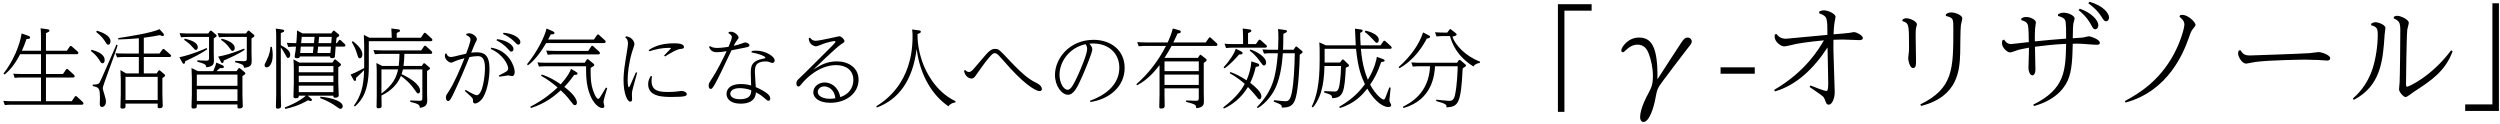 <svg width="688" height="34" viewBox="0 0 688 34" fill="none" xmlns="http://www.w3.org/2000/svg">
<path d="M6.024 13.96C6.552 12.784 6.84 12.064 7.296 10.744C8.016 10.696 8.28 10.672 8.28 10.312C8.28 10.12 8.208 10 7.68 9.808L5.952 9.208C5.832 10.048 4.968 15.04 0.96 20.248L1.272 20.512C2.4 19.576 3.864 18.16 5.544 14.92H11.28V20.368H6.072C5.088 20.368 4.344 20.32 3.648 20.272L4.032 21.424C5.016 21.328 5.448 21.328 5.928 21.328H11.28V27.856H3.336C2.376 27.856 1.68 27.808 0.912 27.76L1.32 28.912C2.064 28.84 2.592 28.816 3.192 28.816H22.464C22.632 28.816 22.968 28.816 22.968 28.456C22.968 28.264 22.776 28.072 22.752 28.048L21.168 26.584C21.12 26.536 20.976 26.44 20.856 26.44C20.712 26.44 20.64 26.536 20.568 26.632L19.752 27.856H12.648V21.328H20.064C20.208 21.328 20.544 21.328 20.544 20.992C20.544 20.824 20.424 20.656 20.352 20.584L18.744 19.12C18.672 19.048 18.576 18.952 18.432 18.952C18.288 18.952 18.216 19.072 18.168 19.144L17.328 20.368H12.648V14.92H21.048C21.216 14.92 21.552 14.92 21.552 14.56C21.552 14.344 21.36 14.176 21.336 14.152L19.8 12.808C19.608 12.64 19.56 12.64 19.464 12.64C19.344 12.64 19.272 12.688 19.176 12.832L18.408 13.96H12.648V9.112C13.44 8.776 13.608 8.656 13.608 8.416C13.608 8.128 13.248 8.08 12.96 8.032L11.16 7.792C11.28 8.488 11.28 9.808 11.28 10.552V13.96H6.024ZM39.576 20.2V15.688H46.512C46.656 15.712 47.088 15.688 47.088 15.352C47.088 15.256 47.04 15.136 46.872 14.992L45.288 13.624C45.192 13.528 45.096 13.456 44.952 13.456C44.832 13.456 44.76 13.528 44.688 13.648L43.896 14.728H39.576V10.384C41.832 10.096 42.792 9.904 44.016 9.664C44.208 9.76 44.472 9.904 44.76 9.904C45 9.904 45.12 9.736 45.12 9.592C45.12 9.352 44.952 9.208 44.808 9.04L43.872 8.008C42 9.064 34.272 10.216 32.544 10.48V10.864C35.16 10.768 36.264 10.72 38.208 10.528V14.728H34.2C33.192 14.728 32.736 14.704 31.776 14.656L32.208 15.784C32.928 15.712 33.696 15.688 34.008 15.688H38.208V20.2H34.704L33.144 19.288C33.216 20.584 33.24 21.4 33.24 21.976V26.056C33.24 26.536 33.144 28.864 33.144 29.416C33.144 29.584 33.144 29.896 33.648 29.896C34.44 29.896 34.536 29.608 34.536 29.32V28.504H43.392V29.368C43.392 29.584 43.416 29.776 43.824 29.776C44.232 29.776 44.784 29.728 44.784 29.104C44.784 28.984 44.688 26.392 44.688 25.888V21.472C45.024 21.28 45.432 21.04 45.432 20.776C45.432 20.608 45.336 20.536 45.24 20.44L44.088 19.456C44.016 19.408 43.92 19.336 43.824 19.336C43.704 19.336 43.656 19.384 43.584 19.504L43.128 20.2H39.576ZM43.392 21.16V27.544H34.536V21.16H43.392ZM26.472 8.8C27.84 9.832 28.608 10.888 29.064 11.632C29.28 11.992 29.448 12.304 29.784 12.304C30.096 12.304 30.408 12.016 30.408 11.344C30.408 9.88 28.368 8.944 26.664 8.44L26.472 8.8ZM25.008 14.032C25.512 14.44 26.472 15.16 27.216 16.336C27.816 17.296 27.888 17.416 28.224 17.416C28.512 17.416 28.8 17.128 28.8 16.528C28.8 14.824 26.616 14.08 25.176 13.696L25.008 14.032ZM32.04 12.28C31.56 13.36 27.624 22.504 27.336 22.84C27 23.224 26.496 23.248 25.512 23.296V23.68C27.264 24.088 27.504 24.136 27.504 27.208C27.504 27.424 27.456 28.408 27.456 28.648C27.456 29.056 27.624 29.44 28.08 29.44C28.608 29.44 29.16 28.864 29.16 27.952C29.16 27.472 28.992 26.848 28.68 25.816C28.488 25.216 28.272 24.52 28.272 24.256C28.272 23.584 31.896 14.32 32.376 12.424L32.04 12.28ZM57.312 9.208H51.84C50.88 9.208 50.112 9.16 49.416 9.112L49.824 10.264C50.736 10.168 51.072 10.168 51.696 10.168H57.528V15.904C57.528 16.384 57.528 16.72 56.664 16.696L54.312 16.6V16.984C56.568 17.608 56.688 17.8 56.76 18.52C58.632 18.328 58.872 17.68 58.872 16.672C58.872 16.36 58.824 14.776 58.824 14.416V10.576C59.592 10.096 59.616 10 59.616 9.856C59.616 9.688 59.496 9.568 59.424 9.52L58.272 8.536C58.176 8.464 58.08 8.416 57.984 8.416C57.888 8.416 57.816 8.488 57.744 8.584L57.312 9.208ZM67.704 9.208H62.28C61.344 9.208 60.624 9.16 59.88 9.112L60.264 10.264C61.2 10.168 61.512 10.168 62.16 10.168H67.92V16.048C67.92 16.528 67.92 16.864 67.056 16.84L64.704 16.744V17.128C65.112 17.2 65.832 17.44 66.288 17.608C67.08 17.872 67.128 18.28 67.152 18.664C69.168 18.472 69.264 17.704 69.264 16.744C69.264 16.432 69.216 14.896 69.216 14.56V10.576C69.792 10.216 70.008 10.096 70.008 9.856C70.008 9.712 69.936 9.616 69.816 9.52L68.64 8.536C68.592 8.488 68.496 8.416 68.352 8.416C68.256 8.416 68.208 8.488 68.136 8.584L67.704 9.208ZM59.568 19.576C59.856 19.36 60.072 19.168 60.576 18.712C60.768 18.736 60.888 18.76 61.056 18.76C61.176 18.76 61.608 18.76 61.608 18.376C61.608 18.256 61.584 18.112 61.032 17.872L59.52 17.224C59.448 17.704 59.064 18.784 58.68 19.576H54.456L52.704 18.712C52.752 19.408 52.8 20.848 52.8 21.4V26.008C52.8 26.536 52.704 29.08 52.704 29.344C52.704 29.728 52.824 29.872 53.232 29.872C54.168 29.872 54.168 29.584 54.168 28.744H65.352V29.296C65.352 29.656 65.352 29.848 65.784 29.848C66.192 29.848 66.816 29.752 66.816 29.224C66.816 28.768 66.72 26.632 66.72 26.128V20.944C67.44 20.464 67.512 20.416 67.512 20.2C67.512 20.032 67.44 19.96 67.32 19.864L66.096 18.856C66 18.76 65.904 18.736 65.808 18.736C65.712 18.736 65.64 18.808 65.568 18.904L65.112 19.576H59.568ZM65.352 20.536V23.608H54.168V20.536H65.352ZM65.352 24.568V27.784H54.168V24.568H65.352ZM50.688 10.984C51.624 11.608 52.344 12.232 52.776 12.736C53.592 13.648 53.664 13.744 53.904 13.744C54.24 13.744 54.432 13.408 54.432 13C54.432 11.68 52.536 11.032 50.832 10.624L50.688 10.984ZM60.84 10.984C61.752 11.56 62.568 12.352 63.192 13.24C63.672 13.936 63.72 14.008 64.032 14.008C64.368 14.008 64.608 13.648 64.608 13.216C64.608 11.56 61.536 10.768 61.008 10.648L60.84 10.984ZM56.856 13.216C56.112 13.552 53.088 14.944 49.368 15.76L50.112 17.104C50.352 17.536 50.472 17.56 50.568 17.56C50.88 17.56 50.928 17.224 50.976 16.84C52.776 16.048 55.56 14.632 57.024 13.576L56.856 13.216ZM67.176 13.384C63.528 14.824 61.752 15.256 60.048 15.568L60.744 16.912C60.936 17.296 61.056 17.344 61.176 17.344C61.464 17.344 61.512 17.104 61.584 16.648C62.904 16.096 65.784 14.8 67.32 13.72L67.176 13.384ZM92.472 11.872L92.616 10.408C92.976 10.216 93.36 9.976 93.36 9.76C93.36 9.64 93.288 9.52 93.192 9.424L92.136 8.56C92.04 8.464 91.944 8.416 91.848 8.416C91.752 8.416 91.656 8.512 91.608 8.584L91.176 9.184H83.232L81.744 8.368C81.72 8.92 81.696 10.336 81.624 10.936L81.528 11.872C80.496 11.872 79.944 11.848 78.936 11.776L79.32 12.928C80.328 12.832 80.544 12.832 81.456 12.832C81.408 13.216 81.384 13.576 81.312 14.128C81.24 14.536 81.096 15.184 81.096 15.616C81.096 15.88 81.264 16.024 81.768 16.024C82.464 16.024 82.488 15.736 82.512 15.544H90.84C90.816 15.736 90.792 16 91.368 16C91.824 16 92.088 15.904 92.16 15.64C92.184 15.568 92.328 13.264 92.376 12.832H94.56C94.68 12.832 95.064 12.832 95.064 12.496C95.064 12.328 94.944 12.184 94.848 12.088L93.816 11.128C93.696 11.032 93.624 10.96 93.504 10.96C93.384 10.96 93.312 11.032 93.24 11.152L92.712 11.872H92.472ZM82.872 11.872L83.04 10.144H86.568L86.4 11.872H82.872ZM86.304 12.832L86.112 14.584H82.608L82.776 12.832H86.304ZM91.08 12.832L90.912 14.584H87.36L87.552 12.832H91.08ZM87.648 11.872L87.816 10.144H91.296L91.152 11.872H87.648ZM84.648 26.32H91.752C91.752 26.728 91.752 26.872 92.208 26.872C93.216 26.872 93.216 26.392 93.216 26.2C93.216 25.984 93.096 23.152 93.096 22.984V18.52C93.144 18.496 93.456 18.256 93.528 18.208C93.696 18.088 93.84 17.968 93.84 17.776C93.84 17.68 93.816 17.608 93.648 17.464L92.472 16.48C92.328 16.36 92.28 16.336 92.208 16.336C92.064 16.336 91.992 16.432 91.944 16.528L91.488 17.224H82.368L80.76 16.336C80.832 17.152 80.856 18.4 80.856 19.048V23.008C80.856 23.56 80.76 26.296 80.76 26.56C80.76 26.752 80.784 27.04 81.336 27.04C82.224 27.04 82.224 26.752 82.224 26.32H84.168C84.024 26.488 82.464 27.976 78.36 29.584L78.504 29.968C79.896 29.68 82.224 29.08 84.768 27.592C85.08 27.712 85.344 27.808 85.488 27.808C85.632 27.808 85.848 27.736 85.848 27.496C85.848 27.352 85.8 27.256 85.488 26.992L84.648 26.32ZM91.752 18.184V19.888H82.224V18.184H91.752ZM91.752 20.848V22.6H82.224V20.848H91.752ZM91.752 23.584V25.36H82.224V23.584H91.752ZM77.28 13.048C77.544 13.408 77.904 13.864 78.336 14.704C78.936 15.832 78.984 15.952 79.296 15.952C79.56 15.952 79.872 15.64 79.872 15.112C79.872 13.912 78.6 13.144 77.28 12.448V9.112C78 8.824 78.216 8.752 78.216 8.464C78.216 8.2 77.904 8.152 77.592 8.104L75.888 7.864C76.008 8.584 76.008 9.76 76.008 10.6V26.056C76.008 26.536 75.936 28.84 75.936 29.368C75.936 29.704 76.008 29.896 76.416 29.896C76.992 29.896 77.352 29.704 77.352 29.272C77.352 28.768 77.28 26.344 77.28 25.792V13.048ZM74.424 12.928C74.352 13.768 74.208 14.992 73.392 16.576C72.864 17.608 72.816 17.704 72.816 17.968C72.816 18.304 73.056 18.544 73.416 18.544C74.088 18.544 75.048 17.512 75.048 15.184C75.048 14.176 74.904 13.384 74.808 12.88L74.424 12.928ZM88.104 26.992C89.856 27.616 91.44 28.504 92.424 29.224C93.312 29.872 93.432 29.944 93.72 29.944C93.936 29.944 94.32 29.752 94.32 29.248C94.32 28 91.872 26.968 88.176 26.608L88.104 26.992ZM109.944 14.824C109.92 15.952 109.848 17.176 109.728 18.136H105.168L103.584 17.344C103.656 18.208 103.68 19.456 103.68 20.056V26.512C103.68 26.92 103.632 28.864 103.632 29.296C103.632 29.632 103.68 29.8 104.112 29.8C105.024 29.8 105.024 29.44 105.024 29.104C105.024 28.72 104.976 26.752 104.976 26.296C106.032 25.768 108.96 24.304 110.328 20.896C111.12 21.472 112.776 22.696 114.288 24.952C114.768 25.648 114.816 25.72 115.08 25.72C115.392 25.72 115.608 25.432 115.608 24.976C115.608 23.104 112.32 21.208 110.52 20.416C110.664 19.912 110.76 19.648 110.88 19.096H116.232V26.92C116.232 27.568 116.136 27.76 115.344 27.736L112.896 27.64V28.024C115.32 28.6 115.512 28.912 115.536 29.68C116.64 29.512 117.576 29.248 117.576 27.64C117.576 27.376 117.528 25.984 117.528 25.672V19.552C118.296 19.072 118.32 18.976 118.32 18.832C118.32 18.64 118.2 18.568 118.128 18.496L116.976 17.512C116.904 17.464 116.784 17.392 116.712 17.392C116.616 17.392 116.544 17.464 116.472 17.56L116.088 18.136H111.048C111.192 17.152 111.264 15.832 111.288 14.824H118.44C118.656 14.824 118.944 14.824 118.944 14.464C118.944 14.296 118.848 14.152 118.752 14.08L117.288 12.736C117.168 12.64 117.072 12.568 116.952 12.568C116.856 12.568 116.76 12.64 116.688 12.76L115.92 13.864H105.192C104.208 13.864 103.464 13.816 102.768 13.768L103.176 14.92C104.136 14.824 104.568 14.824 105.048 14.824H109.944ZM104.976 19.096H109.56C109.056 21.352 108.192 23.296 104.976 25.744V19.096ZM109.176 10.384V9.064C109.8 8.824 110.088 8.704 110.088 8.416C110.088 8.128 109.68 8.08 109.464 8.056L107.688 7.84C107.736 8.536 107.808 9.688 107.808 10.384H101.664L100.128 9.592C100.176 10.456 100.224 11.704 100.224 12.304V18.736C97.656 20.056 97.44 20.152 96.48 20.512L97.224 21.856C97.392 22.168 97.464 22.264 97.656 22.264C97.992 22.264 97.992 22.072 97.968 21.448C99.504 20.008 99.696 19.84 100.2 19.288C100.104 23.824 99.288 26.464 97.392 29.08L97.656 29.32C99.6 27.64 101.496 25.048 101.496 18.4V11.344H118.488C118.608 11.344 118.992 11.344 118.992 11.008C118.992 10.84 118.896 10.696 118.776 10.576L117.216 9.16C117.096 9.064 117.024 9.016 116.928 9.016C116.76 9.016 116.688 9.136 116.64 9.184L115.824 10.384H109.176ZM96.816 11.584C97.32 12.448 97.8 13.336 98.184 14.584C98.592 15.88 98.64 16.048 99 16.048C99.528 16.048 99.72 15.448 99.72 14.992C99.72 14.344 99.48 13.168 97.104 11.32L96.816 11.584ZM122.496 14.8C122.472 14.992 122.424 15.16 122.424 15.376C122.424 16.36 123.552 17.248 124.2 17.248C124.368 17.248 125.16 16.864 125.352 16.792C125.664 16.648 126.432 16.36 127.824 16.024C126.648 19.024 124.944 22.936 123.528 25.096C122.808 26.176 122.712 26.296 122.712 26.848C122.712 27.4 122.976 27.808 123.312 27.808C123.768 27.808 124.104 27.256 124.992 25.36C126.792 21.568 128.184 18.16 129.192 15.712C129.768 15.592 130.752 15.448 131.448 15.448C132.48 15.448 133.464 15.832 133.464 18.712C133.464 20.92 132.84 26.2 131.184 26.2C130.656 26.2 128.88 25.168 128.112 24.736L127.92 25.024C128.184 25.312 129.648 26.56 129.936 26.92C130.176 27.232 130.176 27.544 130.176 27.88C130.176 28.216 130.344 28.48 130.728 28.48C131.28 28.48 132.36 27.856 133.008 26.704C134.304 24.424 134.712 21.016 134.712 18.904C134.712 15.016 133.104 14.392 131.16 14.392C130.44 14.392 129.96 14.464 129.672 14.512C129.888 14.008 130.608 12.184 130.776 11.872C131.184 11.104 131.232 11.032 131.232 10.744C131.232 10.144 130.128 9.16 129.12 9.16C128.808 9.16 128.544 9.256 128.4 9.28L128.28 9.64C129.096 10 129.48 10.336 129.48 10.888C129.48 11.56 128.616 13.912 128.28 14.776C128.112 14.824 126.168 15.28 126.096 15.28C125.256 15.496 124.488 15.688 124.176 15.688C123.24 15.688 123 15.112 122.856 14.728L122.496 14.8ZM135.072 13.48C138.552 15.016 139.848 17.92 139.848 18.784C139.848 19.504 139.512 19.672 137.28 20.776L137.424 21.112C137.712 21.064 139.776 20.752 139.872 20.752C140.04 20.752 140.808 20.944 141 20.944C141.264 20.944 141.648 20.608 141.648 19.816C141.648 18.064 139.8 13.768 135.144 13.12L135.072 13.48ZM138.408 9.352C139.176 9.688 140.328 10.216 141.648 11.56C142.272 12.208 142.344 12.28 142.632 12.28C142.968 12.28 143.208 11.992 143.208 11.584C143.208 10.528 141.408 9.208 138.576 9.016L138.408 9.352ZM136.632 11.104C137.328 11.464 138.552 12.112 139.752 13.432C140.376 14.128 140.424 14.2 140.736 14.2C141.048 14.2 141.312 13.936 141.312 13.48C141.312 12.496 139.704 11.128 136.8 10.768L136.632 11.104ZM150.84 10.888C151.128 10.384 151.248 10.096 151.56 9.472C152.424 9.472 152.592 9.328 152.592 9.064C152.592 8.872 152.448 8.752 152.088 8.584L150.408 7.84C149.976 9.856 148.032 14.008 145.032 17.68L145.296 17.968C146.928 16.816 148.728 14.56 150.312 11.848H166.176C166.344 11.848 166.68 11.848 166.68 11.488C166.68 11.344 166.56 11.176 166.464 11.08L164.856 9.616C164.808 9.568 164.712 9.472 164.568 9.472C164.424 9.472 164.352 9.568 164.28 9.664L163.44 10.888H150.84ZM150.336 17.272C149.376 17.272 148.656 17.224 147.912 17.176L148.32 18.328C148.872 18.28 149.328 18.232 150.192 18.232H161.28C161.28 21.04 161.304 24.64 163.128 27.616C163.848 28.792 164.904 29.728 165.768 29.728C165.912 29.728 166.32 29.656 166.32 29.224C166.32 29.032 166.08 28.24 166.08 28.072C166.08 27.568 166.728 25.504 167.112 24.256L166.752 24.088C164.928 27.208 164.88 27.208 164.616 27.208C164.064 27.208 163.2 25.192 162.864 23.656C162.528 22.048 162.528 20.272 162.552 18.688C163.44 18.16 163.536 18.112 163.536 17.848C163.536 17.728 163.464 17.632 163.344 17.536L161.976 16.408C161.928 16.36 161.808 16.264 161.688 16.264C161.592 16.264 161.52 16.336 161.448 16.456L160.92 17.272H150.336ZM146.112 29.728C150.336 28.408 152.856 26.152 154.32 24.856C154.944 25.432 155.976 26.416 156.936 27.712C157.776 28.816 157.872 28.936 158.184 28.936C158.304 28.936 158.76 28.936 158.76 28.264C158.76 26.56 156.024 24.472 155.304 23.92C156.528 22.624 157.128 21.856 158.016 20.608C158.688 20.584 158.928 20.584 158.928 20.248C158.928 20.008 158.736 19.888 158.4 19.696L157.152 18.952C156.888 19.72 156.24 21.04 154.32 23.2C152.904 22.24 151.32 21.232 149.088 20.512L148.896 20.848C150.6 21.784 151.872 22.744 153.456 24.064C152.064 25.336 149.928 27.304 145.944 29.368L146.112 29.728ZM152.736 14.008C151.776 14.008 151.008 13.96 150.312 13.912L150.72 15.064C151.704 14.968 152.136 14.968 152.616 14.968H164.592C164.76 14.968 165.096 14.968 165.096 14.608C165.096 14.464 164.976 14.272 164.88 14.2L163.272 12.736C163.2 12.664 163.128 12.592 162.984 12.592C162.864 12.592 162.792 12.64 162.696 12.784L161.88 14.008H152.736ZM172.08 10.312C172.44 10.6 172.824 10.936 172.824 11.992C172.824 12.52 172.368 15.208 172.104 16.84C171.624 19.696 171.6 21.376 171.6 22.072C171.6 25.648 172.584 27.976 173.472 27.976C173.904 27.976 173.952 27.52 173.952 27.304C173.952 27.112 173.904 26.2 173.904 26.008C173.904 25.288 174.048 24.664 174.312 23.752C174.456 23.224 175.2 20.608 175.344 20.008L175.008 19.888C174.648 20.656 174 22.192 173.496 23.344C173.424 23.488 173.184 24.04 173.064 24.04C172.872 24.04 172.728 23.2 172.728 22.048C172.728 20.224 173.04 17.344 173.928 14.344C174.024 14.032 174.6 12.448 174.6 12.088C174.6 11.824 174.264 10.264 172.272 9.976L172.08 10.312ZM179.112 20.896C178.824 21.352 178.368 22.072 178.368 23.152C178.368 26.68 182.544 26.68 184.968 26.68C188.808 26.68 189 26.368 189 25.864C189 25.432 188.256 25.024 187.584 25.024C187.392 25.024 186.528 25.144 186.336 25.168C185.952 25.216 185.16 25.312 183.984 25.312C181.68 25.312 179.304 25.192 179.304 22.288C179.304 21.736 179.376 21.328 179.448 21.04L179.112 20.896ZM178.704 14.104C180.432 13.552 182.232 13.168 184.032 13.168C184.2 13.168 184.656 13.168 184.656 13.312L182.76 15.28L183.024 15.544C184.248 14.752 186.168 13.6 187.176 13.48C187.944 13.408 188.232 13.36 188.232 12.952C188.232 12.04 186.72 11.92 185.496 11.92C183.024 11.92 180.528 12.376 178.512 13.792L178.704 14.104ZM206.808 14.416C208.872 14.776 210.648 15.496 210.648 15.856C210.648 16.024 210.336 16.072 210.264 16.096C206.64 16.72 206.616 18.352 206.616 20.32C206.616 20.92 206.64 21.448 206.712 23.536C206.16 23.368 205.296 23.128 203.904 23.128C199.944 23.128 199.944 25.576 199.944 25.816C199.944 27.352 201.192 28.528 203.856 28.528C205.704 28.528 207.888 27.976 208.032 25.408C208.992 25.912 209.376 26.152 210.192 26.848C211.104 27.64 211.224 27.736 211.512 27.736C211.776 27.736 211.968 27.472 211.968 27.136C211.968 26.32 211.248 25.816 210.984 25.624C210.696 25.408 209.64 24.64 207.984 23.968C207.96 23.416 207.744 20.08 207.744 19.816C207.744 18.592 207.744 16.912 210.768 16.912C211.056 16.912 211.392 16.936 211.68 17.056C212.328 17.296 212.4 17.32 212.568 17.32C212.976 17.32 213.192 16.96 213.192 16.672C213.192 15.448 210.576 13.936 208.056 13.936C207.48 13.936 207.144 14.008 206.88 14.032L206.808 14.416ZM206.736 24.832C206.736 25.552 206.76 27.304 203.616 27.304C201.84 27.304 200.976 26.608 200.976 25.816C200.976 25.216 201.48 24.256 203.568 24.256C204.504 24.256 205.752 24.448 206.736 24.832ZM200.472 9.16C200.736 9.28 201.408 9.64 201.408 10.192C201.408 10.648 200.928 11.848 200.496 12.88C198.648 13.192 197.448 13.192 197.4 13.192C196.2 13.192 195.744 12.904 195.432 12.688L195.12 12.904C195.408 13.552 195.768 14.368 197.304 14.368C197.952 14.368 198.84 14.296 199.968 14.08C198.96 16.264 197.232 19.648 196.176 21.232C195.144 22.816 195.024 22.984 195.024 23.56C195.024 24.232 195.312 24.472 195.576 24.472C196.056 24.472 196.32 24.472 201.312 13.84C202.68 13.576 204.744 13.168 205.08 13.096C205.968 12.928 206.256 12.784 206.256 12.448C206.256 12.088 205.608 11.68 205.032 11.68C204.912 11.68 204.216 11.944 204.096 11.992C203.568 12.184 202.872 12.4 201.912 12.616C202.296 11.896 202.392 11.68 202.68 11.296C203.208 10.6 203.256 10.504 203.256 10.288C203.256 9.736 202.128 8.728 201.168 8.728C200.976 8.728 200.832 8.752 200.568 8.8L200.472 9.16ZM222.576 10.504C222.576 12.496 224.424 12.76 224.544 12.76C224.928 12.76 226.512 12.064 226.824 11.968C228.24 11.512 229.392 11.296 229.68 11.296C229.872 11.296 229.92 11.416 229.92 11.488C229.92 11.752 229.344 12.304 224.256 17.344C222.792 18.808 220.584 21.016 219.84 21.688C219.528 21.976 219.168 22.288 219.168 22.936C219.168 23.248 219.264 23.8 219.72 23.8C220.032 23.8 220.128 23.704 220.824 22.84C221.64 21.784 225.384 17.92 230.088 17.92C232.872 17.92 234.84 19.336 234.84 22C234.84 23.08 234.504 25.624 231.24 26.728C230.688 23.752 228.528 22.696 226.968 22.696C225.288 22.696 223.824 23.824 223.824 25.384C223.824 27.088 225.6 28.288 228.528 28.288C233.064 28.264 236.28 25.528 236.28 21.928C236.28 18.568 233.4 16.888 230.304 16.888C227.424 16.888 225.648 18.016 223.824 19.168C223.896 19.096 230.136 13 231.6 12.088C232.176 11.752 232.392 11.608 232.392 11.296C232.392 10.888 231.576 9.976 230.976 9.976C230.832 9.976 225.552 11.224 224.496 11.224C223.608 11.224 223.224 10.768 222.912 10.36L222.576 10.504ZM229.896 27.04C229.416 27.136 228.84 27.184 228.336 27.184C226.776 27.184 225.048 26.584 225.048 25.312C225.048 24.52 225.768 23.776 226.848 23.776C227.88 23.776 229.656 24.568 229.896 27.04ZM262.944 27.832C257.208 25.144 254.712 19.288 254.112 17.776C253.104 15.184 252.504 12.424 252.504 9.64V9.376C253.344 9.064 253.416 8.92 253.416 8.728C253.416 8.416 253.032 8.368 252.816 8.344L251.016 8.104C251.136 8.752 251.136 9.424 251.136 10.096C251.136 22.936 243.36 27.856 241.152 29.248L241.32 29.584C247.32 27.352 251.16 22.168 252.264 13.48C253.176 20.68 256.56 26.224 261 29.248C261.648 28.36 262.608 28.24 262.92 28.192L262.944 27.832ZM265.296 19.504C265.68 21.472 267.144 21.616 267.36 21.616C267.84 21.616 268.128 21.28 268.272 21.136C268.416 20.968 270.576 17.848 271.056 17.248C272.952 14.848 273.264 14.632 273.768 14.632C274.2 14.632 274.56 14.944 274.92 15.328C275.808 16.24 277.128 17.824 278.016 18.784C283.032 24.184 285.408 25.072 286.128 25.072C286.248 25.072 286.728 25 286.728 24.496C286.728 23.944 286.248 23.368 285.576 23.008C283.68 22.048 282.24 21.328 277.8 16.624C274.992 13.624 274.824 13.456 273.816 13.456C272.904 13.456 272.208 14.032 271.392 14.944C271.32 15.04 268.776 18.016 268.392 18.448C267.576 19.408 267.216 19.816 266.616 19.816C266.184 19.816 265.776 19.456 265.584 19.264L265.296 19.504ZM300.072 28.072C305.232 27.328 309.504 23.872 309.504 18.688C309.504 13.768 305.64 10.96 300.96 10.96C294.36 10.96 290.328 16.048 290.328 20.632C290.328 23.632 292.176 26.08 293.928 26.08C295.464 26.08 296.52 24.016 297.912 20.848C298.536 19.384 300.6 14.512 300.6 13.6C300.6 12.928 300.192 12.472 299.784 12.016C300.048 11.992 300.384 11.968 300.84 11.968C305.136 11.968 308.04 14.728 308.04 18.616C308.04 22.72 305.088 25.888 299.976 27.712L300.072 28.072ZM298.752 12.16C298.92 12.424 299.184 12.832 299.184 13.456C299.184 14.872 297.456 18.904 296.736 20.512C295.704 22.744 294.816 24.712 293.808 24.712C292.752 24.712 291.576 22.864 291.576 20.584C291.576 17.2 294.024 13.192 298.752 12.16ZM320.472 15.928C321.504 14.32 321.84 13.72 322.416 12.64H334.56C334.704 12.64 335.04 12.64 335.04 12.304C335.04 12.136 334.92 11.968 334.848 11.896L333.24 10.432C333.144 10.336 333.072 10.264 332.952 10.264C332.808 10.264 332.736 10.336 332.664 10.456L331.824 11.68H322.896C323.472 10.528 323.664 10.12 324.048 9.232C324.648 9.136 324.96 9.088 324.96 8.728C324.96 8.488 324.72 8.368 324.288 8.248L322.752 7.84C322.44 9.16 321.864 10.576 321.36 11.68H315.384C314.424 11.68 313.656 11.632 312.96 11.584L313.368 12.736C314.352 12.64 314.784 12.64 315.264 12.64H320.88C318.696 16.864 315.984 20.32 312.72 23.176L312.936 23.464C316.056 21.832 317.952 19.384 319.104 17.92V26.032C319.104 26.056 319.032 28.816 319.032 29.344C319.032 29.68 319.08 29.872 319.536 29.872C320.232 29.872 320.52 29.632 320.52 29.2C320.52 28.744 320.472 26.512 320.472 26.008V24.304H329.904V26.944C329.904 27.448 329.88 27.76 329.04 27.736L326.4 27.64V28.024C329.016 28.744 329.136 28.768 329.208 29.776C331.224 29.584 331.32 28.72 331.32 27.808C331.32 27.496 331.272 25.912 331.272 25.552V17.296C331.632 17.104 332.064 16.816 332.064 16.528C332.064 16.384 332.016 16.288 331.872 16.192L330.624 15.208C330.552 15.136 330.432 15.064 330.336 15.064C330.24 15.064 330.168 15.184 330.12 15.256L329.664 15.928H320.472ZM329.904 16.888V19.576H320.472V16.888H329.904ZM329.904 20.536V23.368H320.472V20.536H329.904ZM344.376 16.888C344.256 18.688 343.776 20.44 343.056 22.096C341.208 20.92 340.104 20.344 338.592 19.816L338.424 20.152C340.392 21.232 342.024 22.6 342.552 23.08C342 24.112 340.68 26.488 336.624 29.56L336.816 29.872C339.336 28.744 341.688 26.8 343.44 23.944C344.52 25.048 345.312 26.008 345.528 26.272C346.272 27.232 346.344 27.328 346.656 27.328C346.968 27.328 347.136 26.848 347.136 26.464C347.136 25.384 345.432 23.824 344.064 22.792C344.736 21.448 345.24 19.936 345.576 18.424C346.248 18.304 346.536 18.256 346.536 17.92C346.536 17.632 346.224 17.488 345.984 17.416L344.376 16.888ZM346.128 29.752C348.504 28.384 350.352 25.768 351.168 23.848C352.464 20.824 352.872 17.128 353.04 14.656H356.328C356.256 18.616 356.04 22.72 355.536 25.336C355.08 27.76 354.432 27.856 353.64 27.856C353.16 27.856 351.216 27.64 350.616 27.568L350.52 27.952C352.536 28.744 352.776 28.816 352.752 29.608C354.744 29.584 355.92 29.296 356.592 26.896C357.336 24.28 357.648 18.04 357.696 15.016C357.96 14.872 358.488 14.584 358.488 14.32C358.488 14.176 358.392 14.104 358.296 14.008L357 12.928C356.904 12.856 356.808 12.784 356.712 12.784C356.616 12.784 356.544 12.856 356.472 12.976L355.992 13.696H353.088C353.112 13.36 353.184 11.584 353.184 9.304C354.072 8.896 354.168 8.872 354.168 8.608C354.168 8.32 353.904 8.272 353.472 8.224L351.72 7.984C351.792 8.68 351.816 9.832 351.816 10.576C351.816 11.272 351.768 12.568 351.72 13.696H349.848C348.864 13.696 348.096 13.648 347.424 13.6L347.856 14.752C348.72 14.656 349.176 14.656 349.656 14.656H351.672C351.144 20.896 350.424 24.832 345.912 29.464L346.128 29.752ZM343.464 12.136V9.112C344.16 8.824 344.376 8.704 344.376 8.44C344.376 8.176 344.04 8.104 343.776 8.08L342 7.84C342.072 8.896 342.096 10.168 342.096 10.528V12.136H339.408C338.448 12.136 337.68 12.088 336.984 12.04L337.416 13.216C338.28 13.12 338.88 13.12 339.216 13.12H348.096C348.288 13.12 348.672 13.096 348.672 12.76C348.672 12.592 348.552 12.472 348.456 12.4L346.92 11.032C346.824 10.96 346.728 10.912 346.632 10.912C346.464 10.912 346.416 11.008 346.344 11.104L345.624 12.136H343.464ZM340.08 13.408C339.72 14.728 338.208 16.96 336.72 18.544L337.008 18.808C338.832 17.512 340.464 15.616 340.992 14.992C341.496 14.992 341.952 14.992 341.952 14.608C341.952 14.32 341.664 14.2 341.352 14.032L340.08 13.408ZM343.92 13.96C344.352 14.272 345.408 14.992 346.8 16.96C347.472 17.896 347.544 18.016 347.856 18.016C348.24 18.016 348.432 17.632 348.432 17.2C348.432 15.712 345.864 14.128 344.088 13.624L343.92 13.96ZM368.736 29.728C372.984 28.432 375.024 25.936 376.272 24.4C378.48 28.192 380.784 29.464 382.08 29.464C382.704 29.464 382.848 29.152 382.848 28.936C382.848 28.72 382.776 28.6 382.608 28.36C382.392 28 382.368 27.808 382.368 27.52C382.368 27.352 382.416 26.968 382.704 24.136L382.344 24.04C382.176 24.472 381.408 26.416 381.288 26.8C381.144 27.232 380.976 27.4 380.76 27.4C380.4 27.4 378.672 26.248 377.064 23.296C378.288 21.472 379.08 20.056 380.112 17.056C380.808 17.008 381.048 16.936 381.048 16.672C381.048 16.504 380.976 16.384 380.376 16.168L378.912 15.64C378.84 16.096 378.48 18.568 376.44 21.952C375.888 20.584 374.904 18.112 374.52 13.432H382.488C382.656 13.432 382.992 13.432 382.992 13.096C382.992 12.928 382.848 12.784 382.776 12.712L381.264 11.344C381.144 11.248 381.072 11.2 380.952 11.2C380.856 11.2 380.784 11.272 380.688 11.392L379.92 12.472H374.448C374.352 11.032 374.328 10.288 374.328 9.04C374.976 8.752 375 8.584 375 8.464C375 8.176 374.712 8.128 374.328 8.08L372.888 7.888C372.96 9.016 373.056 11.368 373.104 12.472H364.872L363.072 11.656C363.168 12.592 363.168 13.696 363.168 14.464V16.552C363.168 23.296 362.304 26.56 360.984 29.368L361.32 29.56C364.2 26.224 364.416 20.992 364.488 18.16H369.048C369.024 19.504 369 20.632 368.688 22.96C368.4 25.168 367.8 25.192 367.272 25.192C366.864 25.192 364.968 25.096 364.464 25.072L364.392 25.456C366.336 26.056 366.552 26.128 366.6 27.016C369.696 26.968 370.032 25.192 370.368 18.64C371.136 18.328 371.232 18.304 371.232 17.992C371.232 17.872 371.16 17.776 371.064 17.68L369.84 16.504C369.72 16.408 369.648 16.36 369.552 16.36C369.456 16.36 369.36 16.408 369.288 16.528L368.784 17.2H364.536V13.432H373.176C373.752 19.048 374.688 21.136 375.624 23.176C374.472 24.688 372.768 26.944 368.544 29.392L368.736 29.728ZM375.6 8.824C376.2 9.184 377.256 10.216 377.712 10.744C378.552 11.68 378.648 11.776 378.888 11.776C379.392 11.776 379.44 11.176 379.44 10.936C379.44 9.496 376.92 8.632 375.72 8.44L375.6 8.824ZM390.816 17.272C390.384 17.272 389.856 17.272 388.392 17.176L388.8 18.328C389.328 18.28 389.808 18.232 390.672 18.232H393.552C393.24 25.768 387.984 28.408 386.088 29.368L386.232 29.728C394.296 27.472 394.776 20.416 394.92 18.232H401.16C401.136 18.928 401.04 23.608 400.368 26.32C400.056 27.592 399.48 27.76 398.784 27.76C398.376 27.76 395.88 27.496 395.28 27.424L395.232 27.808C398.088 28.576 398.088 28.816 398.088 29.56C401.304 29.32 402.048 28.648 402.528 18.832C403.344 18.28 403.44 18.232 403.44 18.04C403.44 17.872 403.344 17.8 403.248 17.704L401.952 16.6C401.904 16.576 401.76 16.48 401.64 16.48C401.544 16.48 401.472 16.528 401.4 16.648L400.992 17.272H390.816ZM398.28 8.968H397.344C396.384 8.968 395.664 8.92 394.92 8.872L395.328 10.024C396.24 9.952 396.552 9.928 397.2 9.928H399.024C399.624 11.92 400.848 15.4 405.504 18.304C405.84 17.656 406.608 17.392 407.256 17.32V16.936C403.32 15.472 400.488 12.4 399.696 10.096C400.8 9.832 400.848 9.688 400.848 9.472C400.848 9.304 400.776 9.256 400.488 9.016L399.36 8.128C399.288 8.056 399.192 8.008 399.12 8.008C399.024 8.008 398.952 8.08 398.904 8.152L398.28 8.968ZM391.632 8.92C390.48 12.448 387.984 15.736 384.912 18.448L385.128 18.784C389.328 16.384 391.536 12.736 392.664 10.6C392.952 10.576 393.552 10.504 393.552 10.12C393.552 9.952 393.432 9.856 393.024 9.64L391.632 8.92ZM428.736 30.784H430.528V2.944H438.016V1.152H428.736V30.784ZM456.128 21.824C456.288 12.576 454.336 10.336 451.04 10.336C447.968 10.336 446.176 13.056 446.176 13.888C446.176 14.144 446.336 14.368 446.656 14.368C446.816 14.368 446.976 14.24 447.776 13.504C448.416 12.928 449.408 12.288 450.624 12.288C452.48 12.288 453.248 13.536 453.728 14.752C454.368 16.288 454.88 18.848 454.88 20.736C454.88 23.36 454.528 24 453.408 26.112C453.216 26.432 451.36 29.92 451.36 32.224C451.36 33.28 451.936 33.568 452.256 33.568C453.92 33.568 455.104 29.536 455.52 27.328C456.064 24.48 456.064 24.416 457.632 22.272C458.656 20.864 463.776 14.144 464.256 13.536C465.44 12.064 465.568 11.904 465.568 11.392C465.568 10.848 465.12 10.336 464.416 10.336C463.776 10.336 463.36 10.688 462.624 11.84C460.736 14.688 457.664 19.456 456.128 21.824ZM473.504 18.528V20.288H482.912V18.528H473.504ZM500.63 3.648C502.902 4.544 502.902 4.736 502.902 9.6C501.11 9.728 491.926 10.656 491.542 10.656C490.102 10.656 489.526 10.112 488.822 9.312L488.406 9.536C488.374 9.728 488.374 9.888 488.374 10.048C488.374 11.52 490.07 12.768 491.03 12.768C491.574 12.768 493.942 12.16 494.422 12.064C496.886 11.616 500.662 11.2 501.942 11.104C500.566 13.472 496.886 19.712 488.246 24.736L488.47 25.152C494.358 23.456 499.158 18.88 502.934 13.056C502.966 14.496 503.126 21.376 503.126 22.912C503.126 24.832 502.934 25.024 502.55 25.024C502.038 25.024 499.094 23.872 498.23 23.52L498.006 23.936C498.582 24.384 501.27 26.112 501.718 26.592C502.006 26.912 502.102 27.136 502.55 28.288C502.646 28.576 502.87 28.8 503.253 28.8C504.246 28.8 504.918 26.976 504.918 25.376C504.918 24.736 504.598 15.456 504.566 14.176C504.566 13.312 504.534 11.744 504.566 10.944C505.302 10.912 506.486 10.88 507.094 10.88C507.83 10.88 510.998 11.04 511.67 11.04C511.83 11.04 512.662 11.04 512.662 10.464C512.662 9.76 510.87 8.832 510.198 8.832C510.134 8.832 509.11 9.024 508.854 9.056C508.342 9.12 506.038 9.344 504.598 9.44C504.63 8.64 504.694 7.168 504.886 6.048C504.918 5.824 505.142 4.864 505.142 4.64C505.142 3.776 503.062 2.848 501.974 2.848C501.366 2.848 500.982 3.008 500.662 3.168L500.63 3.648ZM523.51 5.792C525.302 6.4 525.366 6.432 525.366 12.992C525.366 13.792 525.366 14.176 525.174 15.648C525.142 15.84 525.142 16.064 525.142 16.16C525.142 16.512 525.526 18.72 526.454 18.72C527.286 18.72 527.286 17.888 527.286 16.608C527.286 15.68 527.19 11.072 527.19 10.016C527.19 8.48 527.222 8.096 527.286 7.776C527.318 7.616 527.542 6.848 527.542 6.688C527.542 5.952 525.75 5.024 524.598 5.024C524.15 5.024 523.83 5.216 523.606 5.344L523.51 5.792ZM535.478 4.384C537.558 4.896 537.558 5.152 537.558 7.872C537.558 19.04 537.558 24.288 528.47 28.736L528.694 29.152C539.03 26.56 539.286 19.008 539.446 14.624C539.478 13.536 539.478 8.128 539.638 6.912C539.67 6.656 540.022 5.376 540.022 5.056C540.022 4.16 538.102 3.424 536.95 3.424C536.278 3.424 535.926 3.648 535.542 3.904L535.478 4.384ZM566.358 4.384C567.286 4.672 568.022 4.896 568.342 5.6C568.63 6.176 568.598 9.216 568.598 10.624C565.718 10.816 562.87 11.104 559.99 11.392C559.99 10.208 559.958 9.248 560.054 7.904C560.054 7.648 560.278 6.464 560.278 6.176C560.278 5.408 558.742 4.672 557.59 4.672C556.95 4.672 556.566 4.896 556.278 5.056L556.246 5.536C557.11 5.792 557.845 6.048 558.102 6.976C558.262 7.52 558.326 10.688 558.326 11.584C557.974 11.616 553.494 12.128 553.462 12.128C552.342 12.128 551.83 11.36 551.542 10.912L551.094 11.04C550.998 11.328 550.934 11.552 550.934 11.84C550.934 13.088 552.374 14.432 553.174 14.432C553.558 14.432 555.158 13.792 555.542 13.696C555.734 13.664 557.046 13.344 558.358 13.12V14.368C558.358 14.976 558.23 18.048 558.23 18.752C558.23 19.52 558.614 20.736 559.318 20.736C559.734 20.736 560.15 20.224 560.15 19.104C560.15 18.208 560.022 13.856 560.022 12.864C561.75 12.64 564.95 12.224 568.598 12.064C568.438 19.456 568.278 24.512 559.542 28.8L559.766 29.184C566.71 27.264 568.598 23.104 569.046 22.144C570.23 19.488 570.326 15.968 570.422 12.032C571.03 12 571.734 12.032 572.374 12.032C573.686 12.064 575.798 12.32 577.142 12.32C577.398 12.32 577.878 12.288 577.878 11.776C577.878 10.848 575.318 9.984 574.902 9.984C574.678 9.984 573.59 10.24 573.366 10.304C572.854 10.368 572.63 10.4 570.422 10.528C570.486 7.424 570.486 7.072 570.582 6.496C570.614 6.304 570.934 5.344 570.934 5.12C570.934 4.192 568.982 3.488 567.958 3.488C567.19 3.488 566.71 3.744 566.39 3.904L566.358 4.384ZM572.022 2.784C572.854 3.456 574.23 4.608 575.414 6.72C575.99 7.776 576.118 8.064 576.63 8.064C576.982 8.064 577.462 7.712 577.462 6.912C577.462 5.632 575.638 3.52 572.374 2.4L572.022 2.784ZM574.71 0.896C575.638 1.6 577.11 2.688 578.326 4.608C578.998 5.632 579.126 5.856 579.606 5.856C579.958 5.856 580.406 5.536 580.406 4.8C580.406 3.744 579.03 1.664 575.03 0.48L574.71 0.896ZM599.798 4.608C600.438 5.152 601.142 5.76 601.142 6.752C601.142 7.584 600.278 11.072 598.294 14.816C594.294 22.304 588.598 25.76 584.758 27.808L584.95 28.224C596.79 25.024 600.918 14.4 602.294 10.592C602.87 8.928 603.03 8.544 603.51 7.936C603.83 7.552 604.214 7.072 604.214 6.848C604.214 6.144 602.23 4.096 600.566 4.096C600.406 4.096 600.15 4.128 599.958 4.16L599.798 4.608ZM616.118 13.888C616.022 14.112 615.926 14.4 615.926 14.752C615.926 15.52 616.918 17.504 618.166 17.504C618.358 17.504 620.246 17.12 620.63 17.056C624.726 16.512 633.878 16.416 634.39 16.416C635.254 16.416 636.566 16.448 638.07 16.512C638.422 16.544 640.086 16.672 640.47 16.672C640.854 16.672 641.27 16.512 641.27 16C641.27 15.168 638.966 14.336 638.07 14.336C637.718 14.336 636.022 14.592 635.638 14.624C632.822 14.816 619.414 15.264 619.222 15.264C617.782 15.264 617.206 14.88 616.598 13.824L616.118 13.888ZM652.534 6.944C654.102 7.36 654.358 7.872 654.358 9.536C654.358 12.48 653.845 16.064 652.95 18.848C651.414 23.616 648.566 26.176 647.51 27.104L647.766 27.488C655.126 23.648 655.798 16.832 656.246 9.568C656.246 9.312 656.47 8.032 656.47 7.712C656.47 6.784 654.454 6.112 653.75 6.112C653.238 6.112 652.854 6.336 652.566 6.496L652.534 6.944ZM658.742 5.056C660.278 5.76 660.566 6.176 660.566 8.416C660.566 10.24 660.47 21.152 660.374 22.656C660.374 22.912 660.214 24.256 660.214 24.544C660.214 25.44 661.558 26.72 662.006 26.72C662.422 26.72 663.862 25.568 664.278 25.28C669.014 22.208 672.918 19.648 674.966 14.112L674.55 13.856C669.014 21.216 662.774 23.872 662.454 23.872C662.134 23.872 662.134 23.392 662.134 23.232C662.134 22.272 662.262 10.272 662.486 8.128C662.517 7.872 662.902 6.592 662.902 6.272C662.902 5.44 660.79 4.352 659.702 4.352C659.286 4.352 659.03 4.48 658.806 4.608L658.742 5.056ZM687.702 0.896H685.91V28.736H678.422V30.528H687.702V0.896Z" fill="black"/>
</svg>
